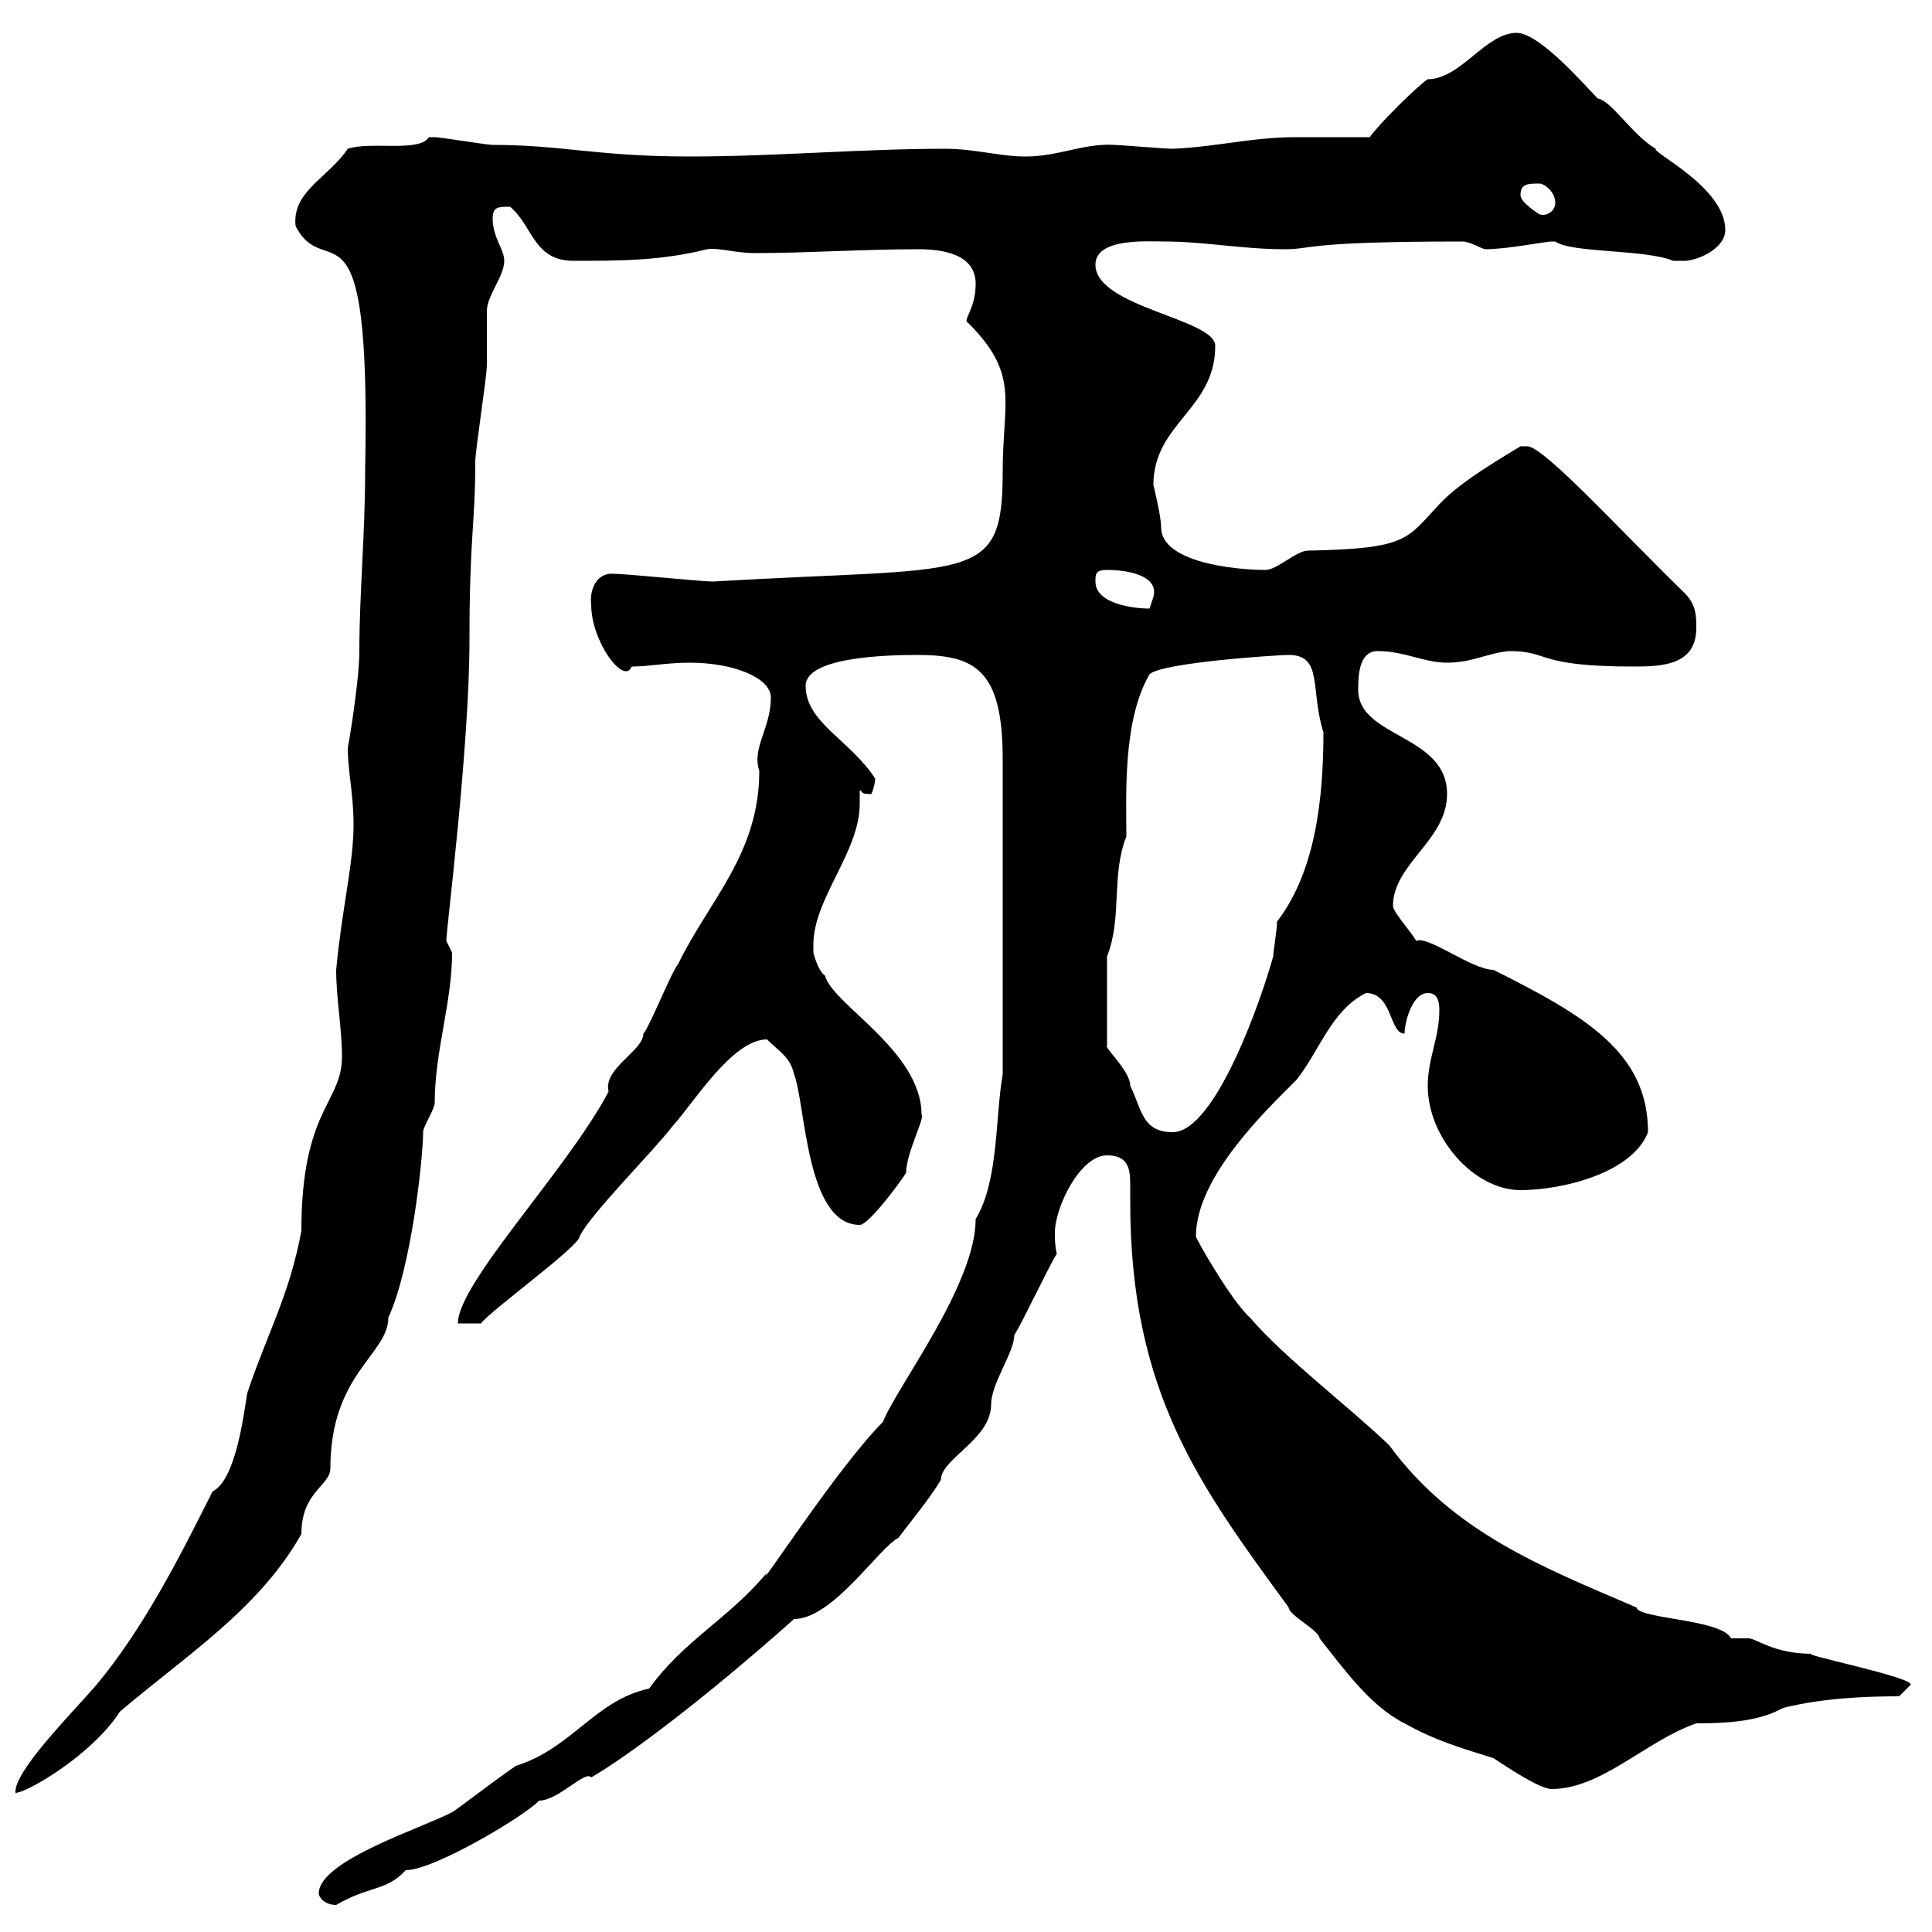 <svg xmlns="http://www.w3.org/2000/svg" xmlns:xlink="http://www.w3.org/1999/xlink" width="300" height="300"><path d="M49.50 294C49.50 294.60 50.40 295.80 52.20 295.80C57.30 292.80 60 293.70 63 290.40C67.50 290.40 81.90 281.70 83.70 279.60C86.70 279.60 90.90 274.80 91.80 276C97.50 272.70 109.50 263.70 123.30 251.40C129.30 251.40 136.50 240.30 139.50 238.80C141.30 236.40 144.30 232.80 146.10 229.80C146.10 226.50 153.90 223.50 153.90 218.10C153.90 214.80 157.50 210 157.50 207.30C158.70 205.50 162.90 196.50 164.10 194.70C163.80 193.50 163.80 192.30 163.80 191.40C163.80 187.50 167.70 179.40 171.90 179.40C175.20 179.40 175.50 181.50 175.50 183.90C175.50 184.80 175.50 186 175.50 186.60C175.50 216.30 186.30 230.70 200.10 249.60C200.10 250.80 204.90 253.20 204.90 254.40C208.50 258.90 212.70 264.90 218.10 267.60C222.90 270.30 227.10 271.50 231.90 273C233.70 274.20 239.10 277.80 240.90 277.80C248.70 277.80 255.60 270.30 263.40 267.60C269.70 267.60 273.60 267 276.90 265.20C282.90 263.70 289.50 263.40 294.90 263.40C294.90 263.40 296.70 261.60 296.70 261.60C297 260.40 279 256.80 281.40 256.80C275.40 256.80 272.70 254.40 271.50 254.40C270.30 254.40 269.70 254.40 268.80 254.40C267.30 251.40 254.40 251.40 254.10 249.60C239.40 243.30 225.60 237.90 215.70 224.40C209.10 218.10 199.50 210.90 194.10 204.60C191.10 201.90 185.70 192.30 185.70 192C185.70 182.70 196.80 172.20 201.30 167.70C204.90 163.20 206.70 156.90 212.10 154.20C216.30 154.20 215.70 160.50 218.10 160.50C218.10 158.70 219.30 154.20 221.70 154.20C223.20 154.20 223.50 155.40 223.50 156.90C223.50 161.10 221.70 164.40 221.70 168.60C221.70 176.70 228.90 184.80 236.10 184.80C242.70 184.80 253.50 182.10 255.90 175.80C255.90 163.50 246.30 157.80 231.90 150.60C228.60 150.60 221.70 145.20 219.90 146.10C219.30 144.90 216.30 141.60 216.30 140.70C216.30 134.10 224.70 130.50 224.70 123.30C224.70 114 210.90 114.60 210.90 107.10C210.90 105.30 210.90 101.10 213.90 101.10C218.10 101.10 221.10 102.90 224.70 102.90C228.60 102.90 231 101.40 234.30 101.10C240.90 101.10 238.20 103.50 253.80 103.50C258.30 103.50 263.40 103.20 263.40 97.50C263.40 95.70 263.40 93.90 261.60 92.10C252.30 83.10 240.30 69.90 237.30 69.30C237.30 69.30 236.10 69.30 236.10 69.30C233.70 70.80 226.80 74.70 223.50 78.30C218.40 83.70 218.70 85.20 203.10 85.50C201.30 85.50 198.30 88.50 196.50 88.50C191.70 88.50 180.30 87.30 180.30 81.90C180.30 80.10 179.10 75.30 179.10 75.30C179.10 65.70 188.70 63.60 188.70 53.70C188.70 49.50 170.10 47.70 170.10 41.10C170.10 36.90 178.20 37.50 180.90 37.50C186.90 37.50 192.90 38.70 199.50 38.70C204 38.70 202.20 37.50 227.10 37.50C228.30 37.50 230.10 38.70 230.70 38.70C234 38.70 240 37.50 240.90 37.50C240.90 37.50 241.50 37.50 241.50 37.50C243.90 39.30 255.60 38.70 259.80 40.50C259.80 40.50 260.70 40.50 261.60 40.50C263.40 40.50 267.90 38.70 267.90 35.70C267.90 29.10 256.50 23.70 257.10 23.10C253.50 21 250.20 15.60 248.10 15.30C246.30 13.50 239.10 5.10 235.50 5.10C230.70 5.10 226.80 12.30 221.70 12.30C219.90 13.50 213.90 19.50 212.70 21.30C210.90 21.30 203.10 21.30 201.30 21.30C194.40 21.30 189 22.80 182.10 23.10C180.90 23.10 173.70 22.50 173.10 22.50C168.30 22.20 164.40 24.30 159.30 24.30C155.10 24.30 151.50 23.10 146.70 23.10C133.80 23.10 120.30 24.30 107.10 24.30C92.70 24.30 87.30 22.50 76.50 22.50C75.60 22.50 68.40 21.30 67.50 21.30C67.50 21.30 67.50 21.30 66.60 21.30C65.10 23.70 57.60 21.90 54 23.10C51 27.60 45.30 29.70 45.90 35.10C50.70 44.40 57.60 28.20 56.70 72.90C56.70 83.10 55.80 92.10 55.80 101.10C55.80 105.90 54 116.40 54 116.10C54 119.70 54.90 123.30 54.90 128.10C54.90 134.10 53.10 141 52.20 150.60C52.20 155.10 53.10 159.60 53.10 164.10C53.10 171.30 46.80 172.20 46.80 191.10C45 201 41.40 207.30 38.40 216.30C37.80 219.90 36.60 229.80 33 231.60C27.60 242.40 22.20 252.90 15 261.60C11.10 266.10 2.10 275.10 2.40 278.40C4.20 278.40 14.40 272.40 18.60 265.80C28.80 257.10 40.20 249.90 46.80 238.20C46.80 231.60 51.30 230.70 51.30 228C51.30 213.30 60.30 210.30 60.30 204.60C63.90 196.80 65.70 179.70 65.70 175.80C65.70 174.90 67.50 172.20 67.50 171.30C67.50 163.20 70.20 155.70 70.20 147.90C70.20 147.90 69.30 146.10 69.30 146.10C69.30 144.30 72.90 116.10 72.90 99.30C72.90 83.10 73.80 81.60 73.80 71.70C73.80 69.90 75.60 58.50 75.60 56.70C75.60 55.50 75.60 49.50 75.60 48.30C75.60 45.90 78.30 42.90 78.30 40.50C78.30 38.70 76.50 36.90 76.50 33.90C76.50 32.10 77.40 32.10 79.20 32.10C82.80 35.10 82.80 40.50 89.10 40.50C96.30 40.50 102.60 40.50 109.80 38.70C111.60 38.40 114 39.30 117.30 39.30C125.10 39.30 134.10 38.70 142.50 38.70C146.10 38.70 151.50 39.30 151.50 44.10C151.50 48 149.40 49.80 150.30 50.10C158.40 58.20 155.70 62.10 155.70 73.20C155.70 90.90 151.20 87.90 110.70 90.30C108.90 90.30 97.20 89.10 95.40 89.10C92.70 88.80 91.50 91.50 91.80 93.90C91.80 99.60 96.90 106.50 98.10 103.50C100.80 103.50 103.50 102.90 107.10 102.90C114 102.90 119.70 105.30 119.70 108.30C119.70 113.10 116.70 116.10 117.90 119.70C117.90 132.60 110.10 139.80 105.30 149.70C104.40 150.60 100.80 159.60 99.90 160.50C99.90 163.20 93.60 165.90 94.50 169.50C88.20 181.50 71.10 199.20 71.10 205.50L74.70 205.50C75.90 203.70 90 193.50 90 192C91.50 188.70 101.70 178.50 104.40 174.90C107.70 171.30 113.70 161.40 119.10 161.40C120.90 163.20 122.70 164.10 123.30 166.80C125.10 171.30 125.10 190.20 133.50 190.20C135 190.20 140.40 182.70 140.70 182.10C140.70 179.10 143.70 173.40 143.10 173.10C143.10 163.20 129.30 156 128.10 151.50C126.90 150.60 126.30 147.90 126.30 147.90C126.30 147.30 126.30 147 126.30 146.70C126.30 139.50 133.50 132.30 133.50 124.80C133.50 123.90 133.50 123.30 133.50 122.70C134.10 123 133.50 123.30 135.30 123.30C135.60 122.70 135.90 121.50 135.90 120.90C132 114.90 125.10 112.20 125.10 106.50C125.10 102 137.70 101.70 142.50 101.70C151.50 101.70 155.70 104.10 155.70 117.90L155.70 166.80C154.50 173.70 155.10 183.30 151.50 189.30C151.50 199.50 139.20 215.40 137.10 220.80C129.90 228 117 248.10 119.10 244.20C113.10 251.40 106.20 254.70 100.80 262.20C92.40 264 88.80 271.50 80.10 274.20C76.20 276.90 70.80 281.10 70.20 281.40C65.70 283.80 49.50 288.90 49.50 294ZM171.90 148.50C174.30 142.50 172.50 135.90 174.90 129.90C174.90 123.60 174.30 111.90 178.50 104.70C180.30 102.90 198.30 101.70 200.10 101.70C205.50 101.70 203.40 107.10 205.50 113.70C205.50 123.90 204.30 135.30 198.30 143.10C198.30 144.30 197.70 147.90 197.70 148.50C195.90 155.10 188.70 175.80 182.10 175.80C177.30 175.80 177.30 172.20 175.50 168.60C175.50 166.20 171.30 162.60 171.90 162.30ZM170.10 90.30C170.10 89.10 170.10 88.50 171.90 88.50C175.20 88.50 180 89.40 179.10 92.70C179.10 92.70 178.50 94.50 178.50 94.50C176.40 94.50 170.10 93.90 170.10 90.30ZM236.10 30.30C236.10 28.50 237.30 28.50 239.10 28.50C239.70 28.50 241.50 29.70 241.50 31.50C241.50 32.70 240.30 33.60 239.10 33.30C239.10 33.30 236.10 31.50 236.10 30.30Z"/></svg>